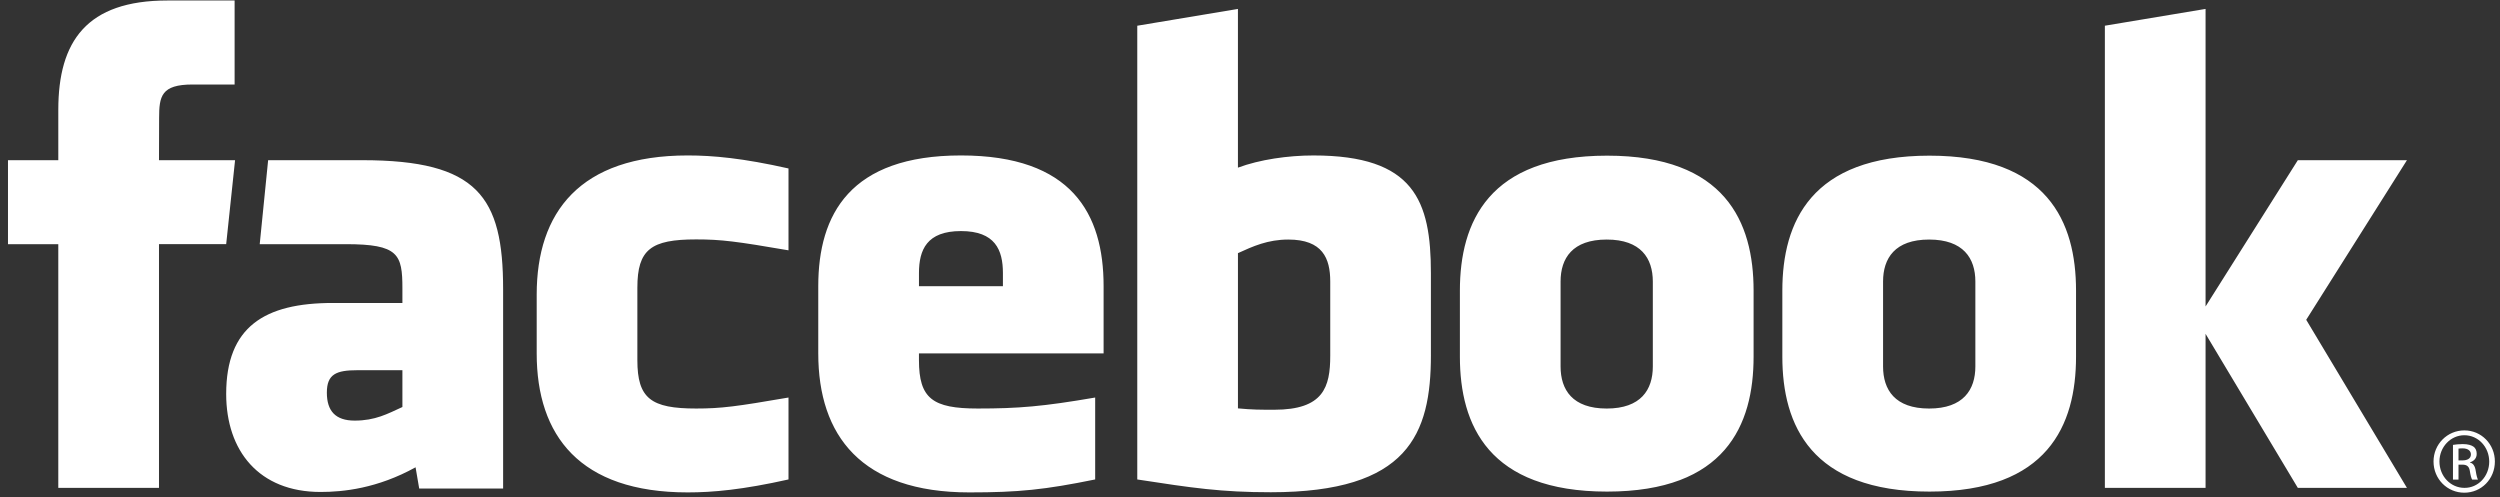 <svg width="186" height="37" viewBox="0 0 186 37" fill="none" xmlns="http://www.w3.org/2000/svg">
<rect x="0" y="0" width="186" height="37" fill="#333333" stroke="none"/>
<path d="M95.849 17.823C94.321 17.823 93.22 18.324 92.103 18.834V30.383C93.173 30.485 93.786 30.485 94.801 30.485C98.468 30.485 98.97 28.806 98.97 26.461V20.945C98.97 19.213 98.396 17.823 95.849 17.823ZM71.496 17.192C68.951 17.192 68.371 18.589 68.371 20.319V21.291H74.617V20.319C74.617 18.589 74.036 17.192 71.496 17.192ZM24.318 29.213C24.318 30.582 24.964 31.293 26.389 31.293C27.918 31.293 28.823 30.794 29.939 30.282V27.543H26.596C25.014 27.543 24.318 27.837 24.318 29.213ZM119.539 17.823C116.99 17.823 116.107 19.213 116.107 20.945V27.264C116.107 29 116.99 30.395 119.539 30.395C122.08 30.395 122.97 29 122.97 27.264V20.945C122.969 19.213 122.079 17.823 119.539 17.823ZM11.829 36.299H4.337V18.166H0.594V11.918H4.338V8.166C4.338 3.068 6.451 0.037 12.456 0.037H17.455V6.287H14.33C11.992 6.287 11.838 7.16 11.838 8.79L11.829 11.917H17.489L16.828 18.165H11.829V36.299ZM37.432 36.346H31.188L30.918 34.767C28.067 36.346 25.523 36.602 23.845 36.602C19.266 36.602 16.828 33.543 16.828 29.313C16.828 24.322 19.672 22.541 24.76 22.541H29.939V21.462C29.939 18.914 29.646 18.166 25.729 18.166H19.323L19.949 11.918H26.951C35.547 11.918 37.432 14.634 37.432 21.512V36.346ZM58.664 18.624C54.778 17.958 53.663 17.812 51.793 17.812C48.435 17.812 47.42 18.552 47.42 21.404V26.798C47.42 29.65 48.435 30.394 51.793 30.394C53.663 30.394 54.778 30.245 58.664 29.576V35.671C55.261 36.434 53.043 36.635 51.17 36.635C43.127 36.635 39.93 32.405 39.93 26.295V21.918C39.93 15.803 43.127 11.565 51.17 11.565C53.043 11.565 55.261 11.767 58.664 12.533V18.624ZM82.108 26.295H68.37V26.798C68.37 29.65 69.385 30.394 72.742 30.394C75.76 30.394 77.602 30.245 81.481 29.576V35.671C77.74 36.434 75.791 36.635 72.121 36.635C64.078 36.635 60.879 32.405 60.879 26.295V21.29C60.879 15.944 63.252 11.565 71.495 11.565C79.737 11.565 82.108 15.893 82.108 21.29V26.295ZM106.46 26.41C106.46 32.316 104.772 36.623 94.547 36.623C90.855 36.623 88.689 36.299 84.613 35.672V1.914L92.102 0.665V12.473C93.721 11.872 95.816 11.566 97.722 11.566C105.212 11.566 106.459 14.924 106.459 20.32V26.41H106.46ZM130.467 26.539C130.467 31.633 128.363 36.575 119.563 36.575C110.759 36.575 108.616 31.633 108.616 26.539V21.62C108.616 16.523 110.759 11.581 119.563 11.581C128.363 11.581 130.467 16.523 130.467 21.62V26.539ZM154.457 26.539C154.457 31.633 152.351 36.575 143.553 36.575C134.749 36.575 132.606 31.633 132.606 26.539V21.62C132.606 16.523 134.749 11.581 143.553 11.581C152.351 11.581 154.457 16.523 154.457 21.62V26.539ZM179.077 36.299H170.959L164.094 24.838V36.299H156.602V1.913L164.094 0.664V22.8L170.959 11.918H179.077L171.582 23.793L179.077 36.299ZM143.527 17.823C140.983 17.823 140.1 19.213 140.1 20.945V27.264C140.1 29 140.983 30.395 143.527 30.395C146.068 30.395 146.967 29 146.967 27.264V20.945C146.967 19.213 146.068 17.823 143.527 17.823ZM183.353 32.022C184.614 32.022 185.619 33.051 185.619 34.335C185.619 35.639 184.613 36.657 183.343 36.657C182.079 36.657 181.054 35.639 181.054 34.335C181.054 33.051 182.079 32.022 183.343 32.022H183.353ZM183.343 32.382C182.327 32.382 181.495 33.256 181.495 34.335C181.495 35.434 182.328 36.297 183.353 36.297C184.379 36.307 185.198 35.434 185.198 34.346C185.198 33.257 184.379 32.382 183.353 32.382H183.343ZM182.912 35.681H182.501V33.1C182.717 33.07 182.923 33.04 183.231 33.04C183.621 33.04 183.877 33.123 184.033 33.235C184.185 33.349 184.266 33.523 184.266 33.768C184.266 34.109 184.042 34.314 183.765 34.397V34.417C183.991 34.459 184.144 34.662 184.196 35.042C184.256 35.443 184.319 35.597 184.359 35.681H183.928C183.867 35.597 183.805 35.361 183.753 35.021C183.693 34.693 183.527 34.57 183.198 34.57H182.913V35.681H182.912ZM182.912 34.253H183.21C183.548 34.253 183.835 34.129 183.835 33.809C183.835 33.583 183.672 33.358 183.21 33.358C183.076 33.358 182.983 33.368 182.912 33.378V34.253Z" fill="white"/>
</svg>
